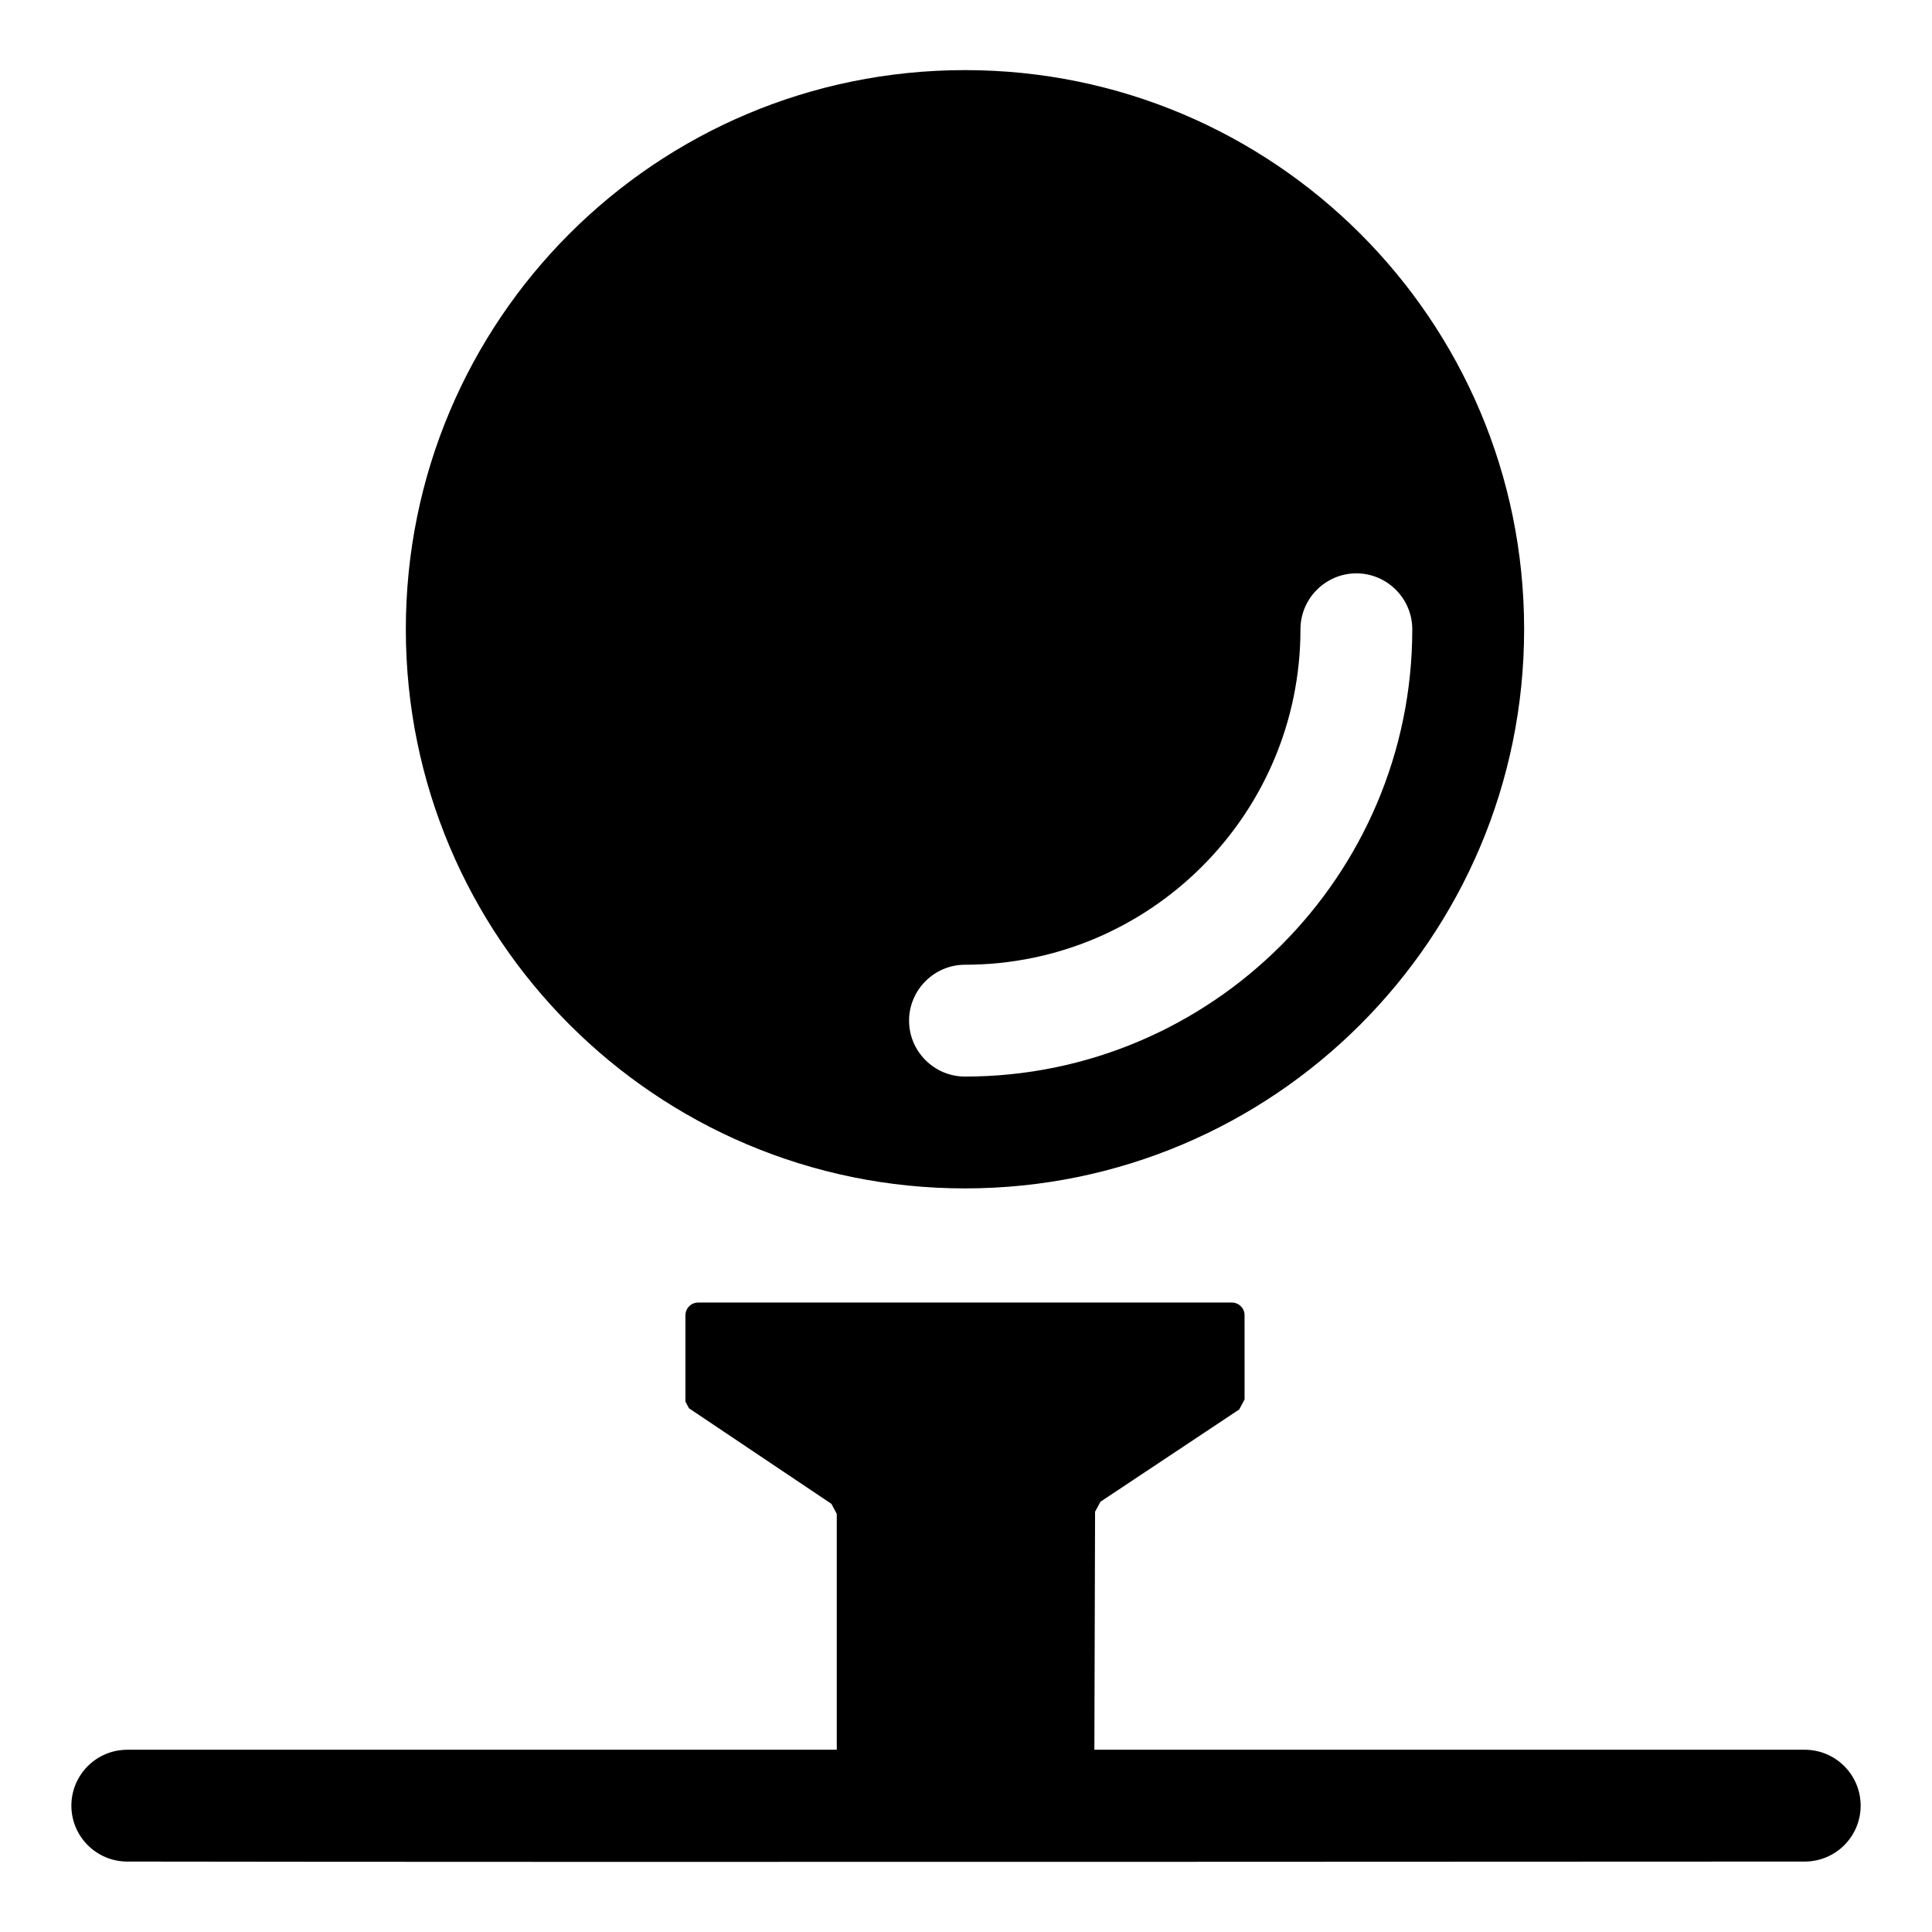 <?xml version="1.0" encoding="UTF-8"?>
<!-- Uploaded to: SVG Repo, www.svgrepo.com, Generator: SVG Repo Mixer Tools -->
<svg fill="#000000" width="800px" height="800px" version="1.1" viewBox="144 144 512 512" xmlns="http://www.w3.org/2000/svg">
 <g>
  <path d="m399.73 458.94c81.797 0 148.18-66.387 148.18-148.18 0-81.945-66.383-148.18-148.18-148.18-81.945 0-148.18 66.234-148.18 148.18 0 81.793 66.238 148.18 148.18 148.18zm0-59.273c49.047 0 88.906-39.859 88.906-88.906 0-8.148 6.668-14.816 14.816-14.816 8.148 0 14.816 6.668 14.816 14.816 0 65.348-53.195 118.54-118.54 118.54-8.148 0-14.816-6.668-14.816-14.816 0.004-8.152 6.672-14.82 14.82-14.82z"/>
  <path d="m622.26 607.7h-188.24l0.184-63.074c0.445-0.828 0.984-1.824 1.43-2.652l36.762-24.445c0.508-0.945 0.922-1.723 1.43-2.668l-0.004-22.297c0-1.867-1.512-3.379-3.379-3.379h-141.42c-1.867 0-3.379 1.516-3.379 3.379v22.871c0.336 0.629 0.609 1.145 0.945 1.773l37.742 25.324c0.504 0.941 0.918 1.719 1.422 2.664v62.504h-188.01c-8.188 0-14.828 6.633-14.828 14.816 0 8.184 6.641 14.816 14.828 14.816 110.29 0.195 442.33 0 444.52 0 8.188 0 14.828-6.633 14.828-14.816 0-8.184-6.641-14.816-14.828-14.816z"/>
 </g>
</svg>
